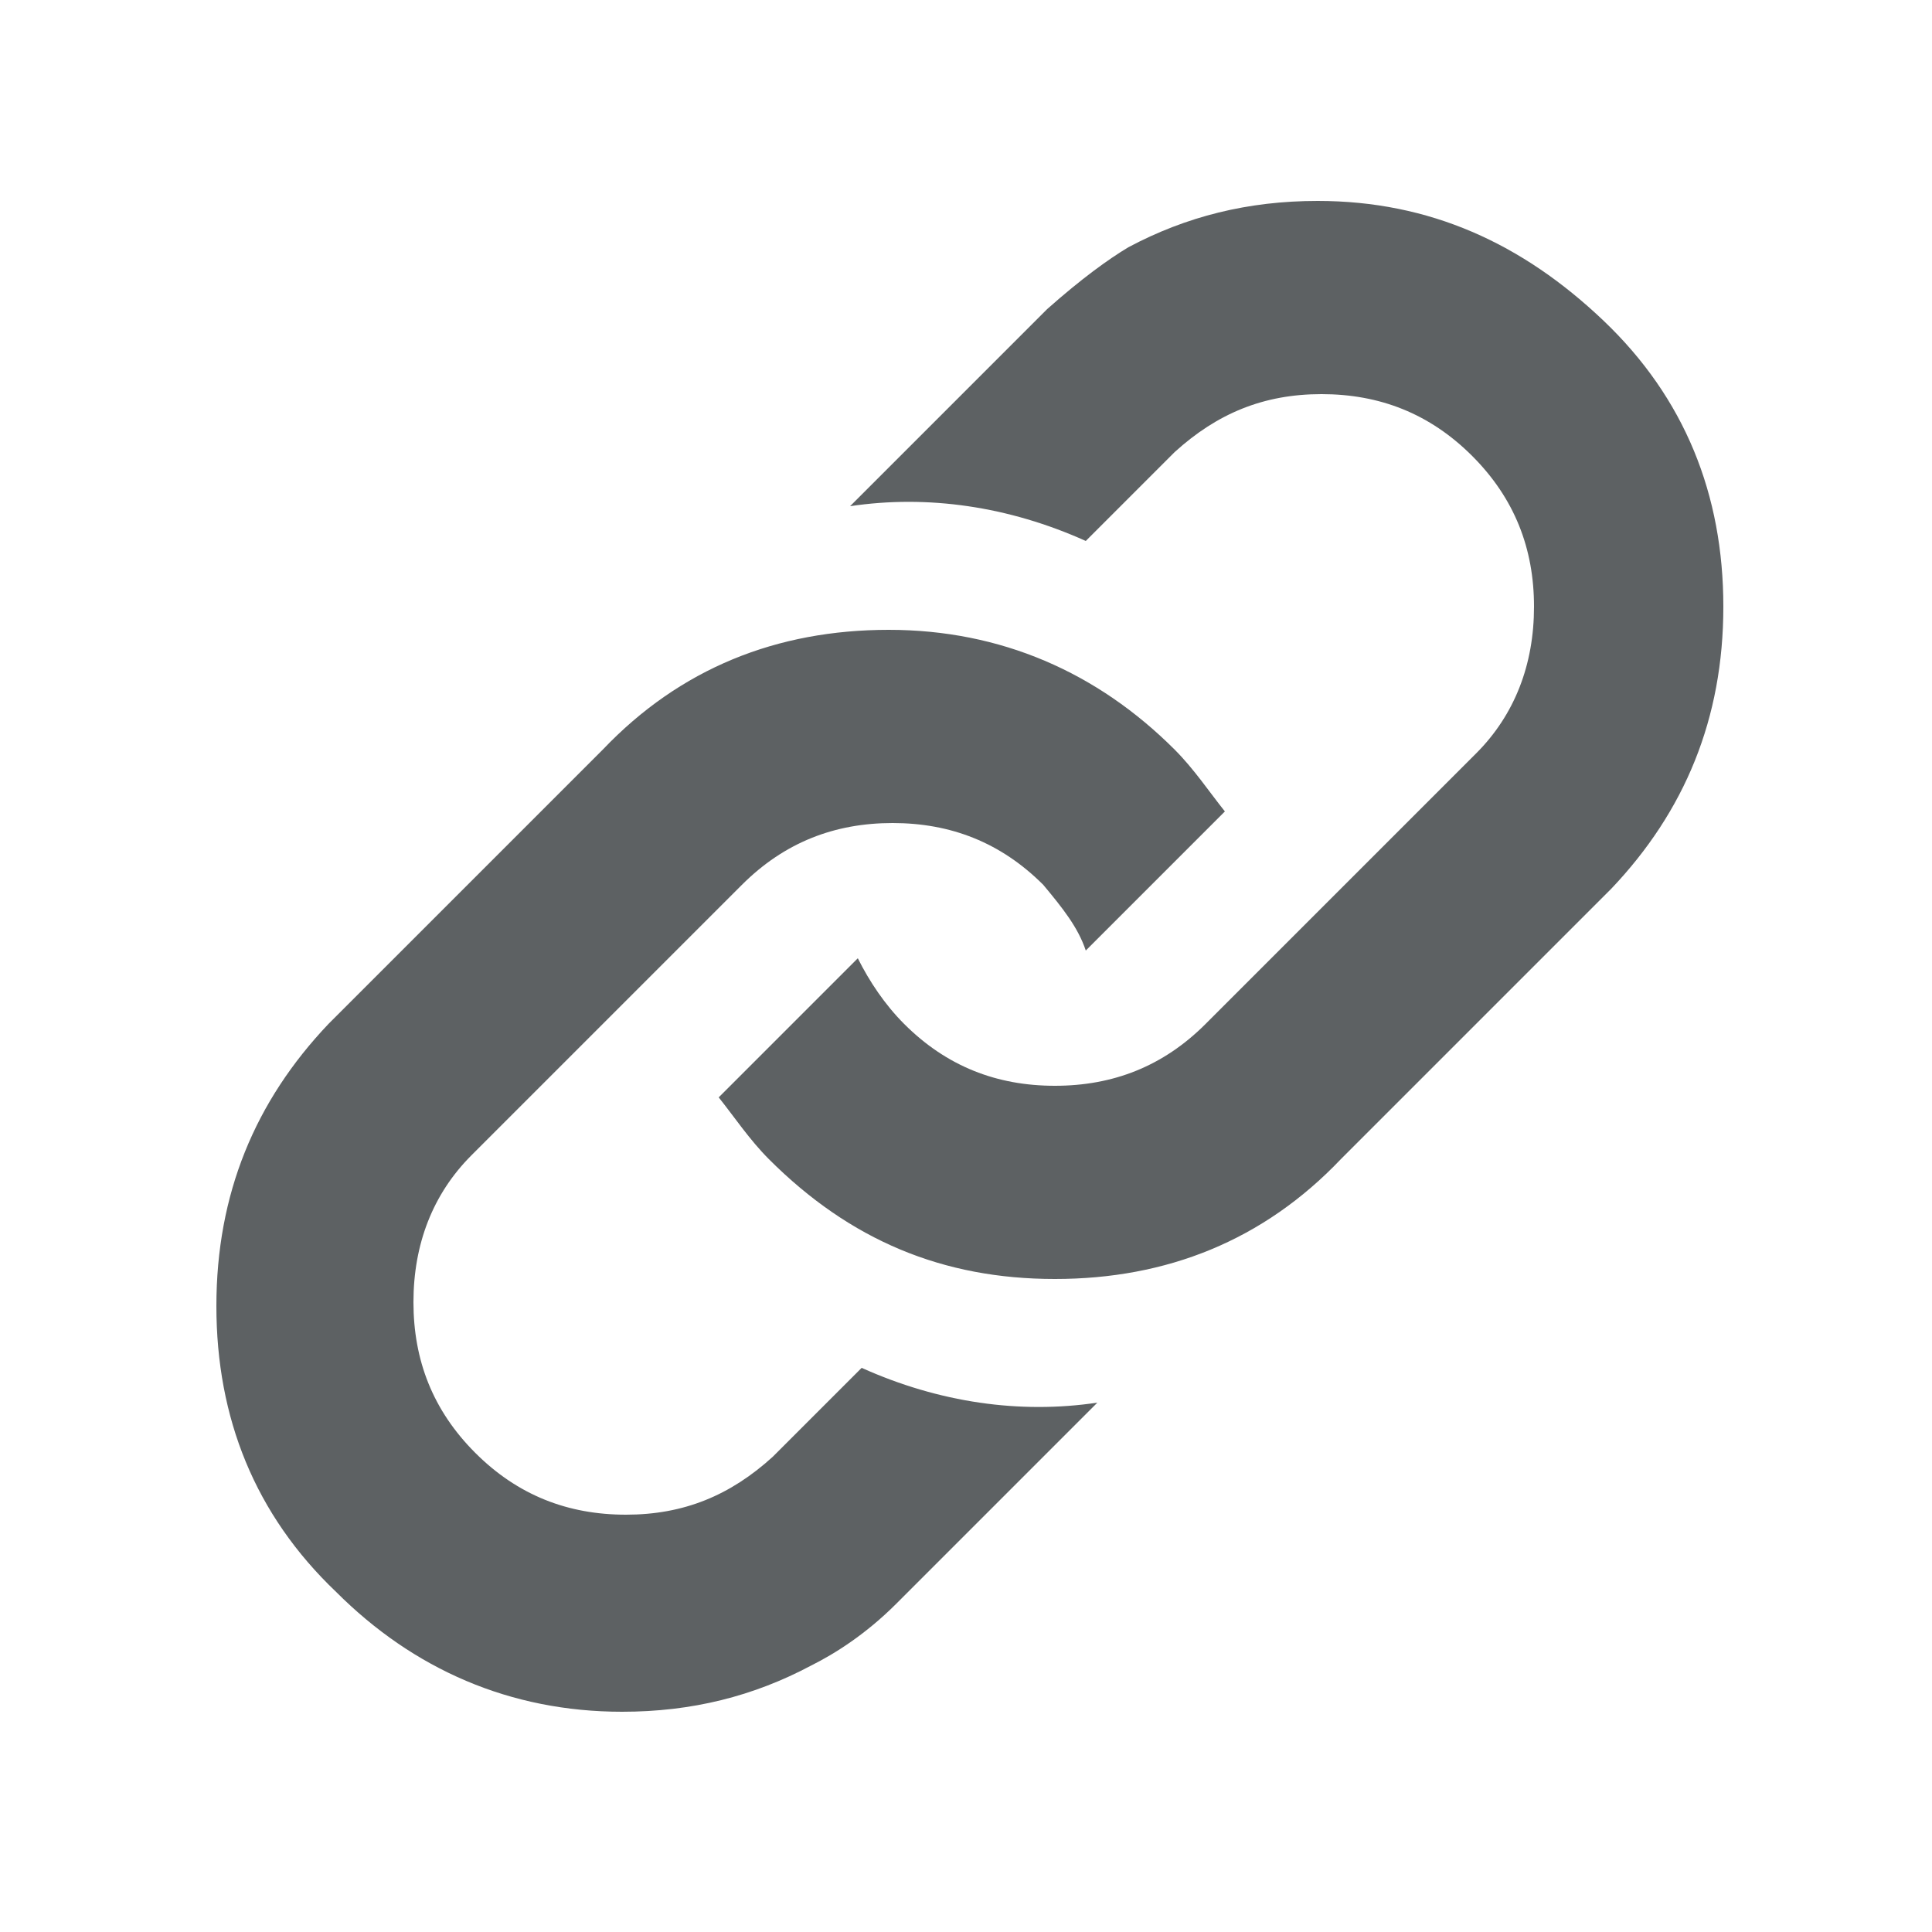 <svg enable-background="new 0 0 50 50" viewBox="0 0 50 50" xmlns="http://www.w3.org/2000/svg"><path d="m28.1 24.6 3.6-3.6c-.4-.5-.8-1.1-1.3-1.6-2-2-4.5-3.1-7.4-3.1s-5.4 1-7.4 3.1l-.1.1-7 7c-1.9 2-2.9 4.4-2.9 7.3s1 5.4 3.1 7.4c2 2 4.5 3.1 7.4 3.1 1.8 0 3.4-.4 4.9-1.2.6-.3 1.4-.8 2.2-1.6l5.2-5.2c-2 .3-4.1 0-6.1-.9l-2.3 2.3c-1.1 1-2.3 1.5-3.8 1.5s-2.8-.5-3.9-1.6-1.6-2.4-1.6-3.9.5-2.8 1.5-3.8l6.9-6.9.1-.1c1.1-1.1 2.4-1.6 3.9-1.6s2.8.5 3.9 1.6c.5.6.9 1.1 1.1 1.7zm11.6-8.9c0 1.5-.5 2.8-1.5 3.8l-6.9 6.9-.1.1c-1.1 1.1-2.4 1.6-3.9 1.6s-2.8-.5-3.9-1.6c-.5-.5-.9-1.1-1.2-1.7l-3.6 3.6c.4.5.8 1.1 1.3 1.6 2.1 2.1 4.5 3.1 7.4 3.1s5.4-1 7.4-3.1l.1-.1 6.9-6.9c1.9-2 2.9-4.4 2.9-7.3s-1-5.4-3.1-7.4-4.5-3.1-7.4-3.1c-1.8 0-3.4.4-4.9 1.2-.5.3-1.2.8-2.1 1.6l-5.1 5.1c2-.3 4.1 0 6.1.9l2.3-2.3c1.1-1 2.3-1.5 3.8-1.5s2.8.5 3.9 1.6 1.6 2.4 1.6 3.9z" fill="#5d6163"/></svg>